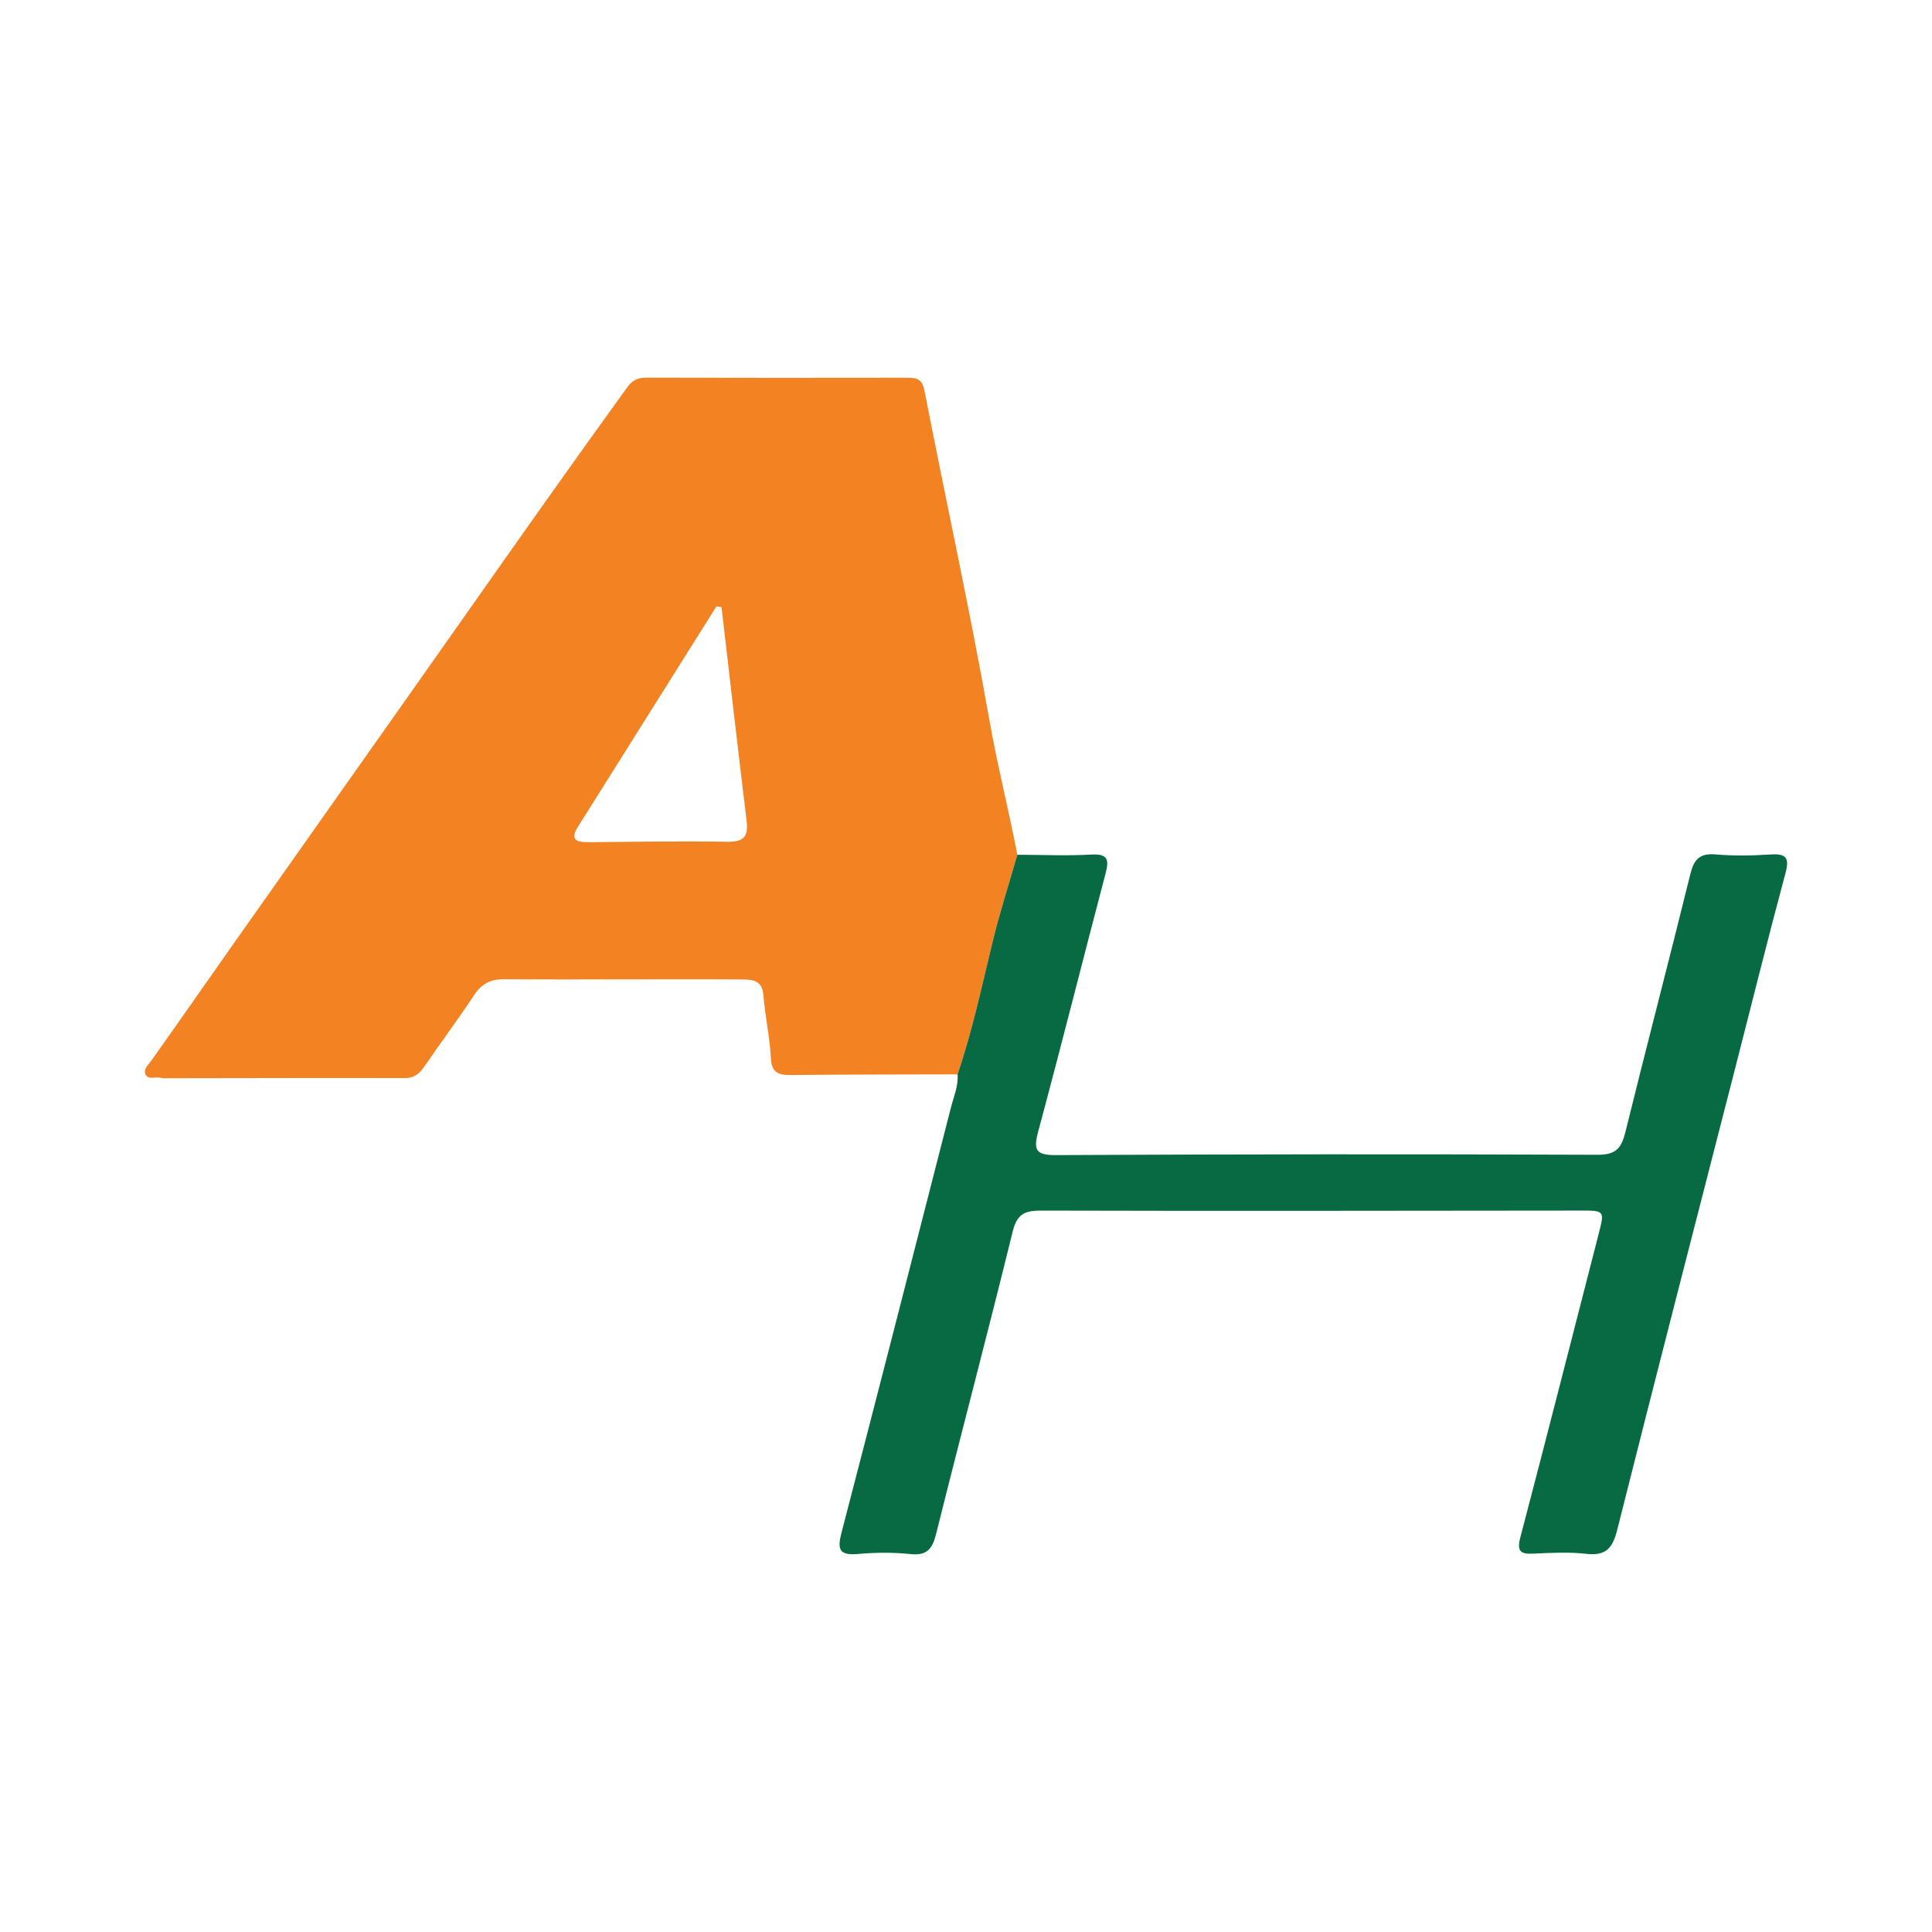 <?xml version="1.0" encoding="utf-8"?>
<!-- Generator: Adobe Illustrator 17.0.0, SVG Export Plug-In . SVG Version: 6.00 Build 0)  -->
<!DOCTYPE svg PUBLIC "-//W3C//DTD SVG 1.1//EN" "http://www.w3.org/Graphics/SVG/1.1/DTD/svg11.dtd">
<svg version="1.1" id="Layer_1" xmlns="http://www.w3.org/2000/svg" xmlns:xlink="http://www.w3.org/1999/xlink" x="0px" y="0px"
	 width="200px" height="200px" viewBox="0 0 200 200" enable-background="new 0 0 200 200" xml:space="preserve">

<g>
	<path fill="#F28222" d="M99.127,111.215c-5.762,0.018-11.524,0.011-17.285,0.072c-1.308,0.014-1.967-0.274-2.044-1.776
		c-0.112-2.174-0.599-4.327-0.772-6.501c-0.129-1.62-1.23-1.611-2.326-1.619c-3.866-0.028-7.732-0.011-11.598-0.01
		c-4.304,0.001-8.607,0.029-12.91-0.012c-1.366-0.013-2.313,0.441-3.088,1.616c-1.638,2.484-3.431,4.866-5.108,7.326
		c-0.527,0.773-1.049,1.292-2.08,1.29c-8.09-0.019-16.181,0.006-24.271,0.015c-0.364,0-0.744,0.035-1.09-0.053
		c-0.523-0.133-1.3,0.295-1.528-0.448c-0.147-0.478,0.334-0.889,0.632-1.308c2.856-4.022,5.671-8.074,8.513-12.107
		c7.898-11.207,15.823-22.396,23.71-33.61c5.634-8.011,11.279-16.023,17.023-23.96c0.556-0.768,1.097-1.035,1.962-1.033
		c9.045,0.017,18.089,0.029,27.134,0.008c1.023-0.002,1.48,0.213,1.706,1.375c2.212,11.347,4.699,22.644,6.707,34.026
		c0.83,4.701,2.001,9.309,2.901,13.982c-0.855,2.98-1.809,5.935-2.543,8.945C101.644,102.049,100.66,106.704,99.127,111.215z
		 M74.691,62.849c-0.175-0.026-0.35-0.052-0.525-0.077c-4.78,7.606-9.561,15.212-14.341,22.818
		c-0.827,1.316-0.187,1.605,1.058,1.594c4.813-0.044,9.627-0.121,14.439-0.044c1.706,0.027,2.161-0.574,1.966-2.175
		C76.39,77.597,75.551,70.222,74.691,62.849z"/>
	<path fill="#076A42" d="M99.127,111.215c1.533-4.511,2.517-9.165,3.644-13.785c0.734-3.009,1.688-5.965,2.543-8.945
		c2.554,0.006,5.113,0.122,7.659-0.02c1.768-0.099,1.841,0.567,1.465,1.992c-2.34,8.881-4.571,17.791-6.96,26.659
		c-0.519,1.928-0.273,2.47,1.86,2.46c18.68-0.094,37.361-0.11,56.042-0.033c1.901,0.008,2.471-0.691,2.878-2.342
		c2.198-8.917,4.529-17.801,6.726-26.718c0.375-1.523,0.964-2.173,2.607-2.033c1.883,0.161,3.797,0.128,5.687,0.007
		c1.587-0.101,1.996,0.289,1.557,1.919c-1.761,6.545-3.394,13.125-5.078,19.691c-4.129,16.099-8.291,32.19-12.345,48.308
		c-0.472,1.878-1.157,2.708-3.182,2.48c-1.802-0.203-3.647-0.112-5.467-0.023c-1.37,0.067-1.759-0.232-1.373-1.702
		c2.744-10.433,5.397-20.891,8.088-31.338c0.638-2.477,0.655-2.475-1.892-2.473c-18.608,0.014-37.215,0.055-55.823,0.002
		c-1.751-0.005-2.497,0.396-2.941,2.208c-2.553,10.408-5.302,20.767-7.891,31.167c-0.393,1.58-0.894,2.374-2.692,2.182
		c-1.804-0.193-3.655-0.167-5.465-0.008c-1.921,0.169-2.103-0.512-1.666-2.189c3.822-14.674,7.578-29.366,11.34-44.056
		C98.734,113.503,99.223,112.415,99.127,111.215z"/>
</g>
</svg>
